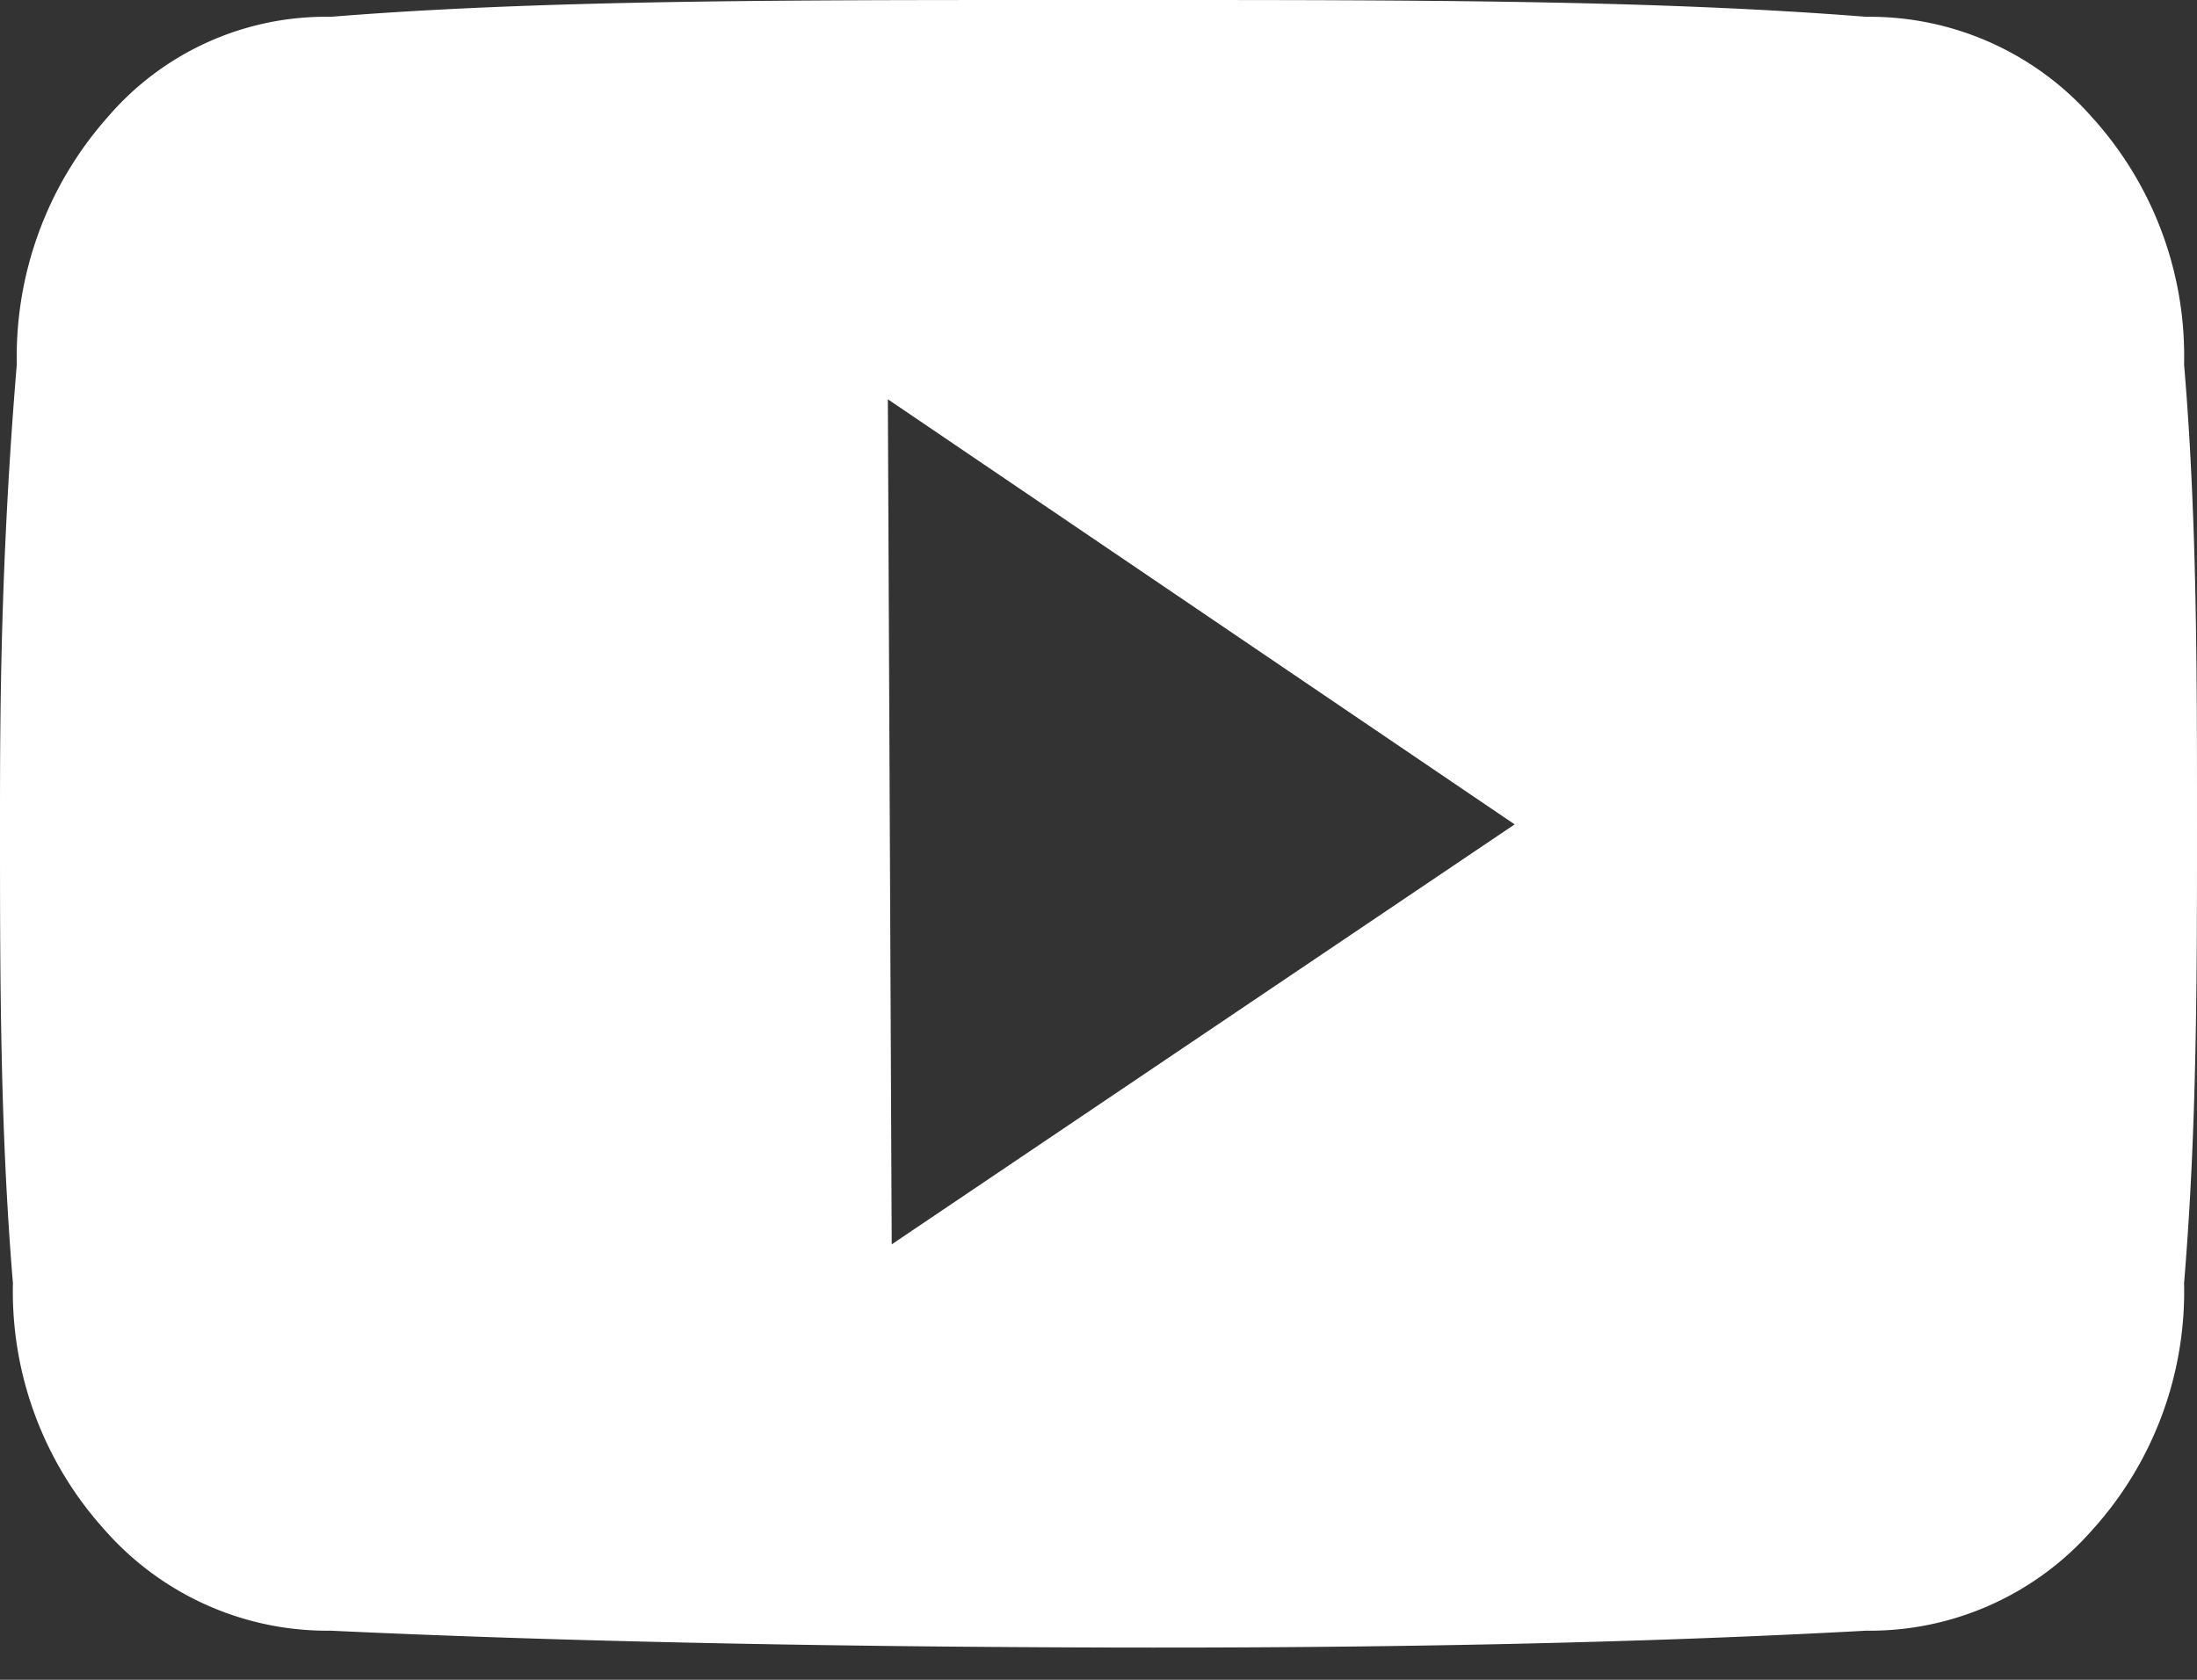 <svg viewBox="0 0 17 13" xmlns="http://www.w3.org/2000/svg" fill-rule="evenodd" clip-rule="evenodd" stroke-linejoin="round" stroke-miterlimit="2"><rect x="0" y="0" width="17" height="13" fill="#333333" stroke="none"/><path d="M16.9 2.82C17 4 17 5.2 17 6.38c0 1.18 0 2.35-.1 3.55a2.75 2.75 0 01-.71 1.91 2.292 2.292 0 01-1.75.78c-1.7.093-3.68.137-5.94.13-2.26-.007-4.24-.05-5.94-.13a2.292 2.292 0 01-1.75-.78A2.75 2.75 0 01.1 9.93C0 8.73 0 7.55 0 6.38c0-.78 0-2 .13-3.56A2.794 2.794 0 01.83.91 2.223 2.223 0 012.56.13C4.17 0 6.05 0 8.2 0h.6c2.15 0 4 0 5.64.13a2.292 2.292 0 011.75.78 2.75 2.75 0 01.71 1.91zm-10 6.81l4.82-3.25-4.85-3.29.03 6.54z" fill="#fff" fill-rule="nonzero"/></svg>